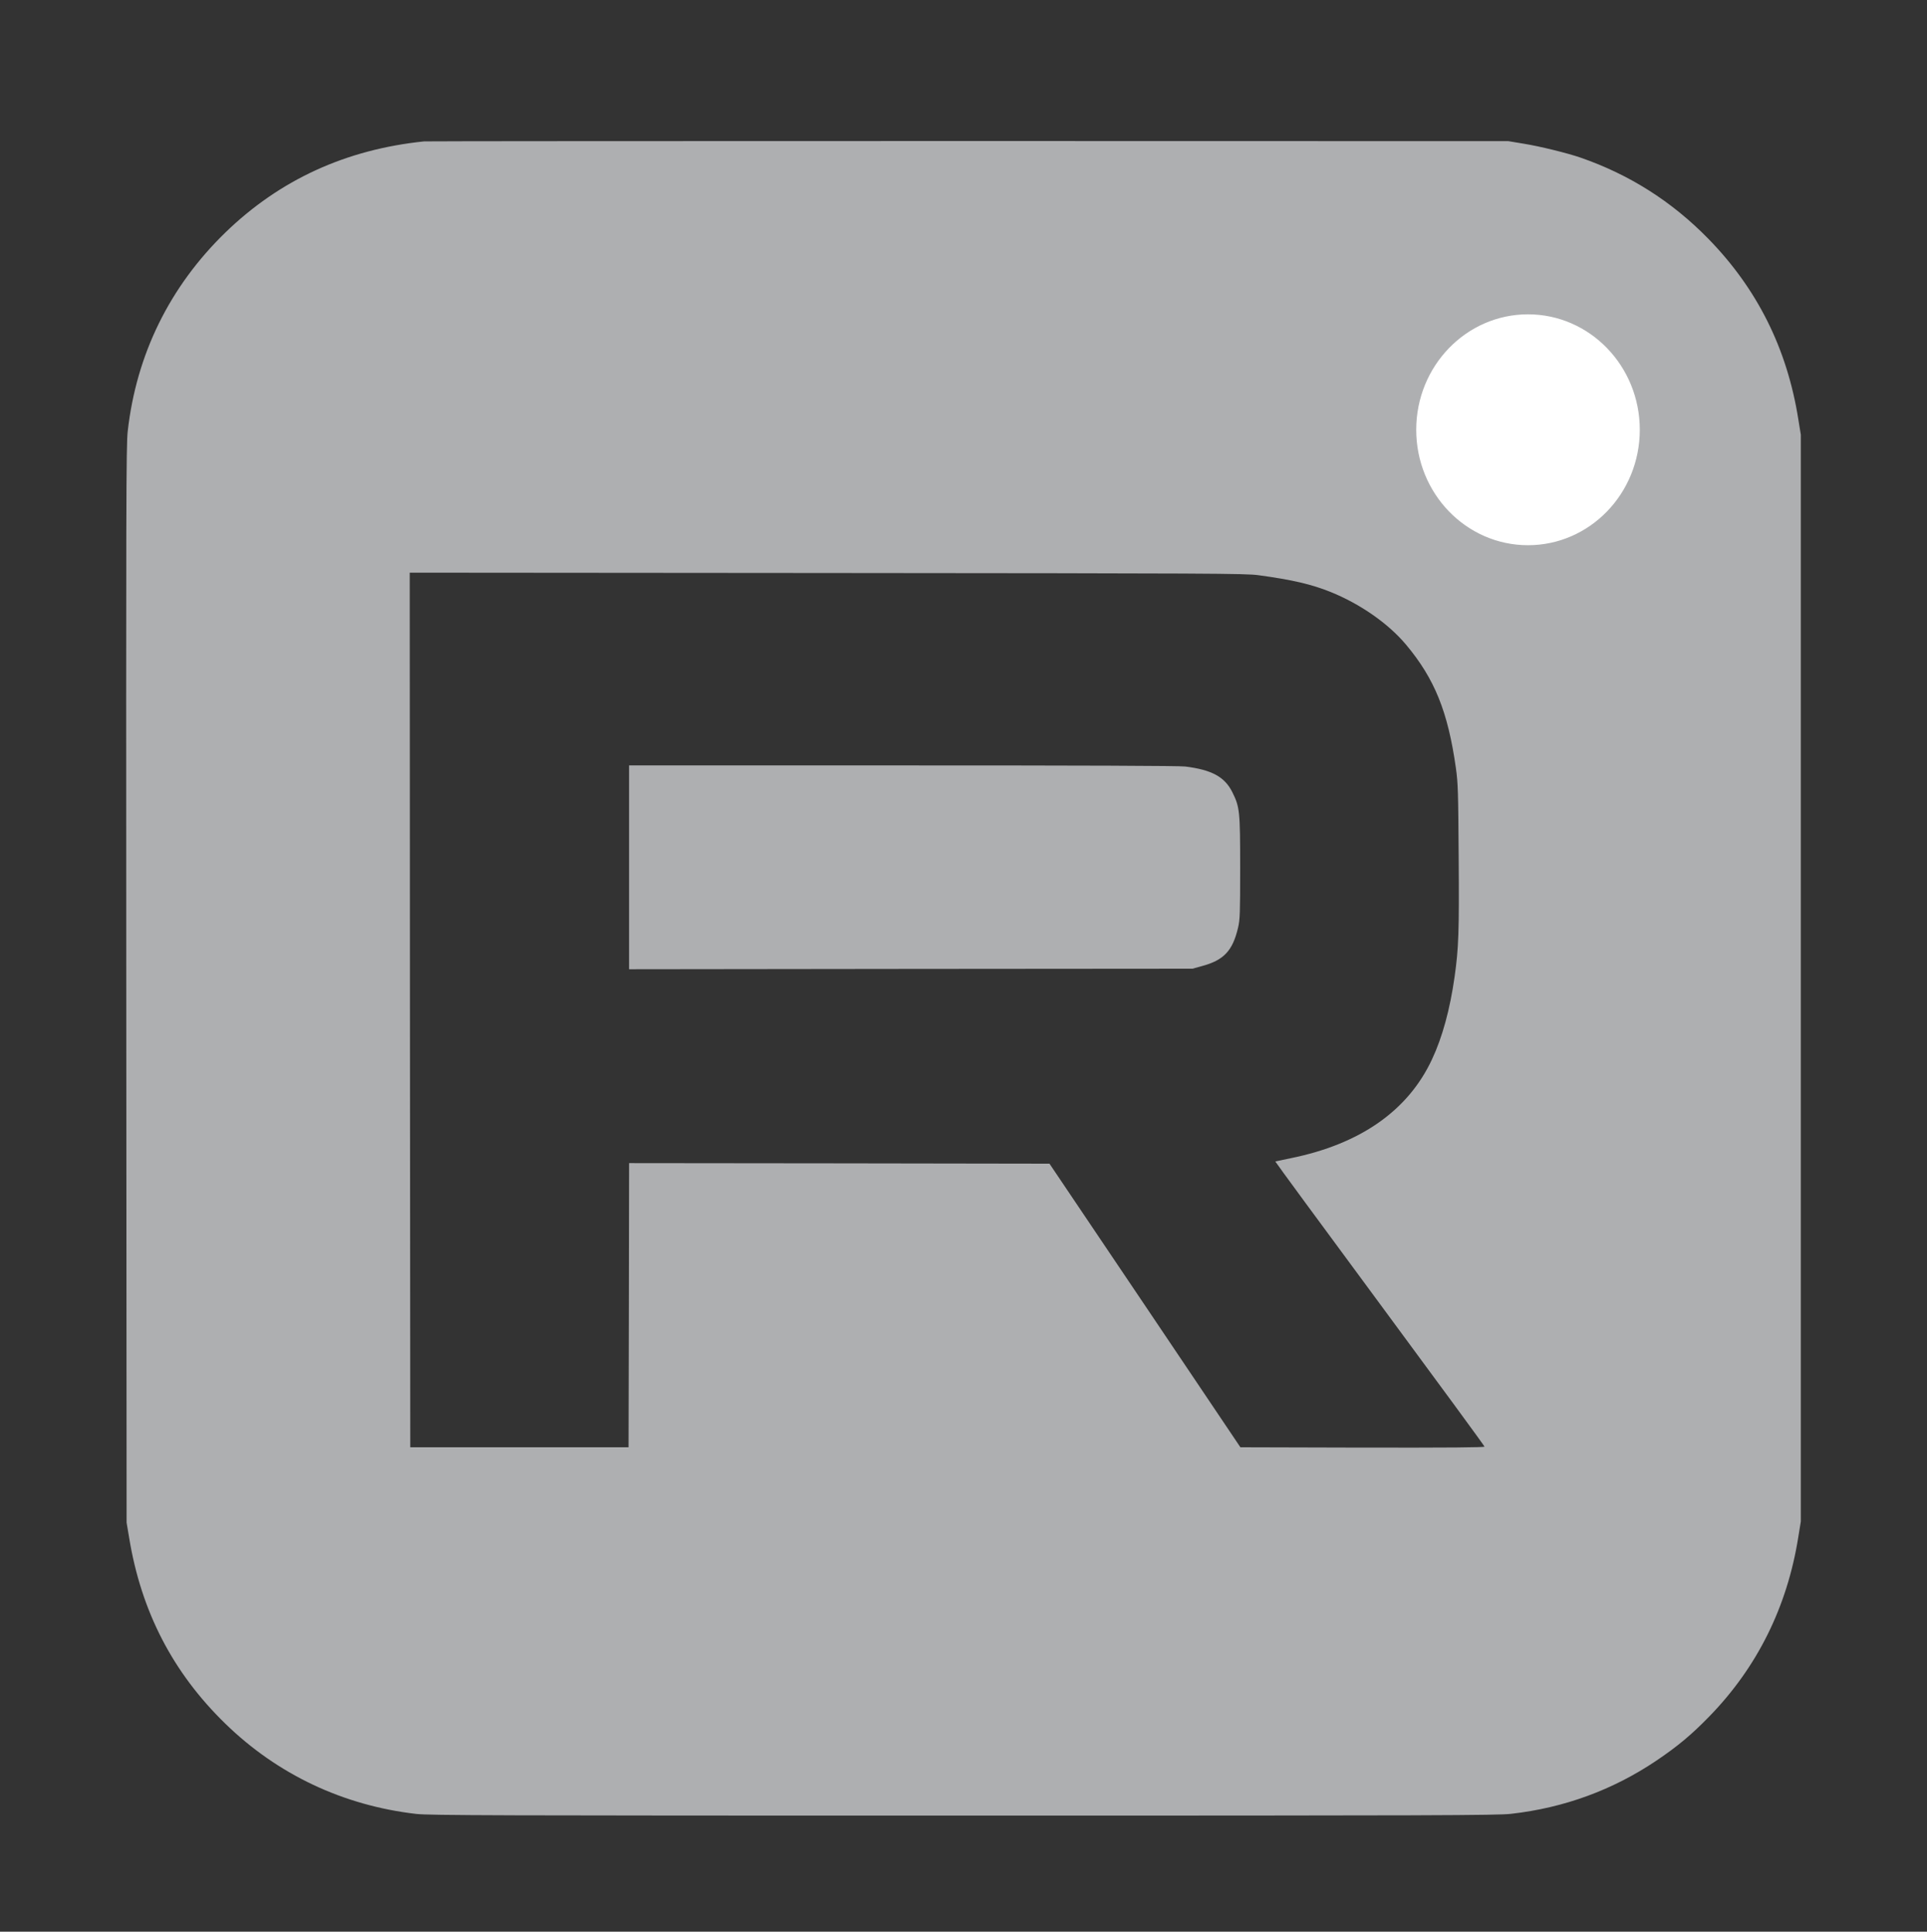 <?xml version="1.0" encoding="utf-8"?>
<!-- Generator: Adobe Illustrator 27.2.0, SVG Export Plug-In . SVG Version: 6.00 Build 0)  -->
<svg version="1.1" id="Слой_1" xmlns="http://www.w3.org/2000/svg" xmlns:xlink="http://www.w3.org/1999/xlink" x="0px" y="0px"
	 viewBox="0 0 1517 1521" style="enable-background:new 0 0 1517 1521;" xml:space="preserve">
<rect x="0" y="0" width="1517" height="1521" fill="#333333" stroke="none"/>
<style type="text/css">
	.st0{fill:#AEAFB1;}
	.st1{fill:none;}
	.st2{fill:#FFFFFF;stroke:#FFFFFF;stroke-miterlimit:10;}
</style>
<g transform="translate(0,1521) scale(0.1,-0.1)">
	<path class="st0" d="M3338.7,14096.7c-615.8-63.7-1135.7-301.8-1564.9-717.9c-437.9-425.7-700.4-958.6-768.5-1565.7
		c-12.2-109.9-13.1-553.9-11.3-4357l2.6-4234.9l20.1-119.5c95.1-580.9,343.7-1061.6,757.1-1463.7
		c410.8-400.4,928.1-644.6,1503.8-710.9c104.7-11.3,583.6-13.1,4309-13.1c3726.4,0,4204.4,1.7,4309,14
		c417.8,47.1,799.9,187.5,1142.7,417.8c166.6,112.5,277.4,204.1,418.7,349.8c376.8,387.3,612.3,861.8,699.6,1410.5l20.1,123.9
		v4278.5v4278.5l-20.1,123.9c-88.1,553.9-322.7,1024.9-708.3,1419.2c-286.1,293.1-621.1,505.9-1007.5,639.4
		c-101.2,34.9-316.6,88.1-445.7,109l-121.2,20.1l-4252.3,0.9C5283,14099.4,3355.2,14098.5,3338.7,14096.7z M9906.9,10680.9
		c264.3-35.8,417.8-71.5,567-131.7c233.8-94.2,455.3-248.6,594.9-415.2c225-268.7,329.7-527.7,392.5-971.7
		c16.6-120.4,18.3-180.6,21.8-698.7c4.4-589.7,0-718.8-32.3-946.4c-35.8-253-96-475.4-177.9-649
		c-188.4-403.9-565.2-667.3-1113-778.1c-64.5-13.1-118.6-24.4-120.4-25.3c-1.7-1.7,368.1-505,821.7-1119.1
		c453.6-614.1,825.2-1120.9,825.2-1126.1c0-7-275.6-8.7-961.2-7.9l-960.4,2.6l-751,1116.5l-751.9,1116.5l-1654.7,2.6l-1654.7,1.7
		l-1.7-1118.3l-2.6-1119.1h-859.2h-859.2l-2.6,3443.7l-1.7,3442.9l3285.9-2.6C9554.5,10695.7,9805.7,10694.9,9906.9,10680.9z"/>
	<path class="st0" d="M4952.4,8380.7v-802.5l2218.2,2.6l2217.3,1.7l72.4,20.1c173.6,46.2,243.4,120.4,286.1,302.7
		c14.8,62.8,16.6,109,16.6,471c0,449.2-3.5,478.9-61.9,596.6c-60.2,120.4-161.4,175.3-369.8,201.5c-48.8,6.1-794.6,8.7-2226,8.7
		H4952.4V8380.7z"/>
</g>
<rect id="_x3C_Фрагмент_x3E_" x="1115.4" y="247.9" class="st1" width="175" height="180.9"/>
<ellipse class="st2" cx="1202.9" cy="338.4" rx="87.5" ry="90.4"/>
</svg>
